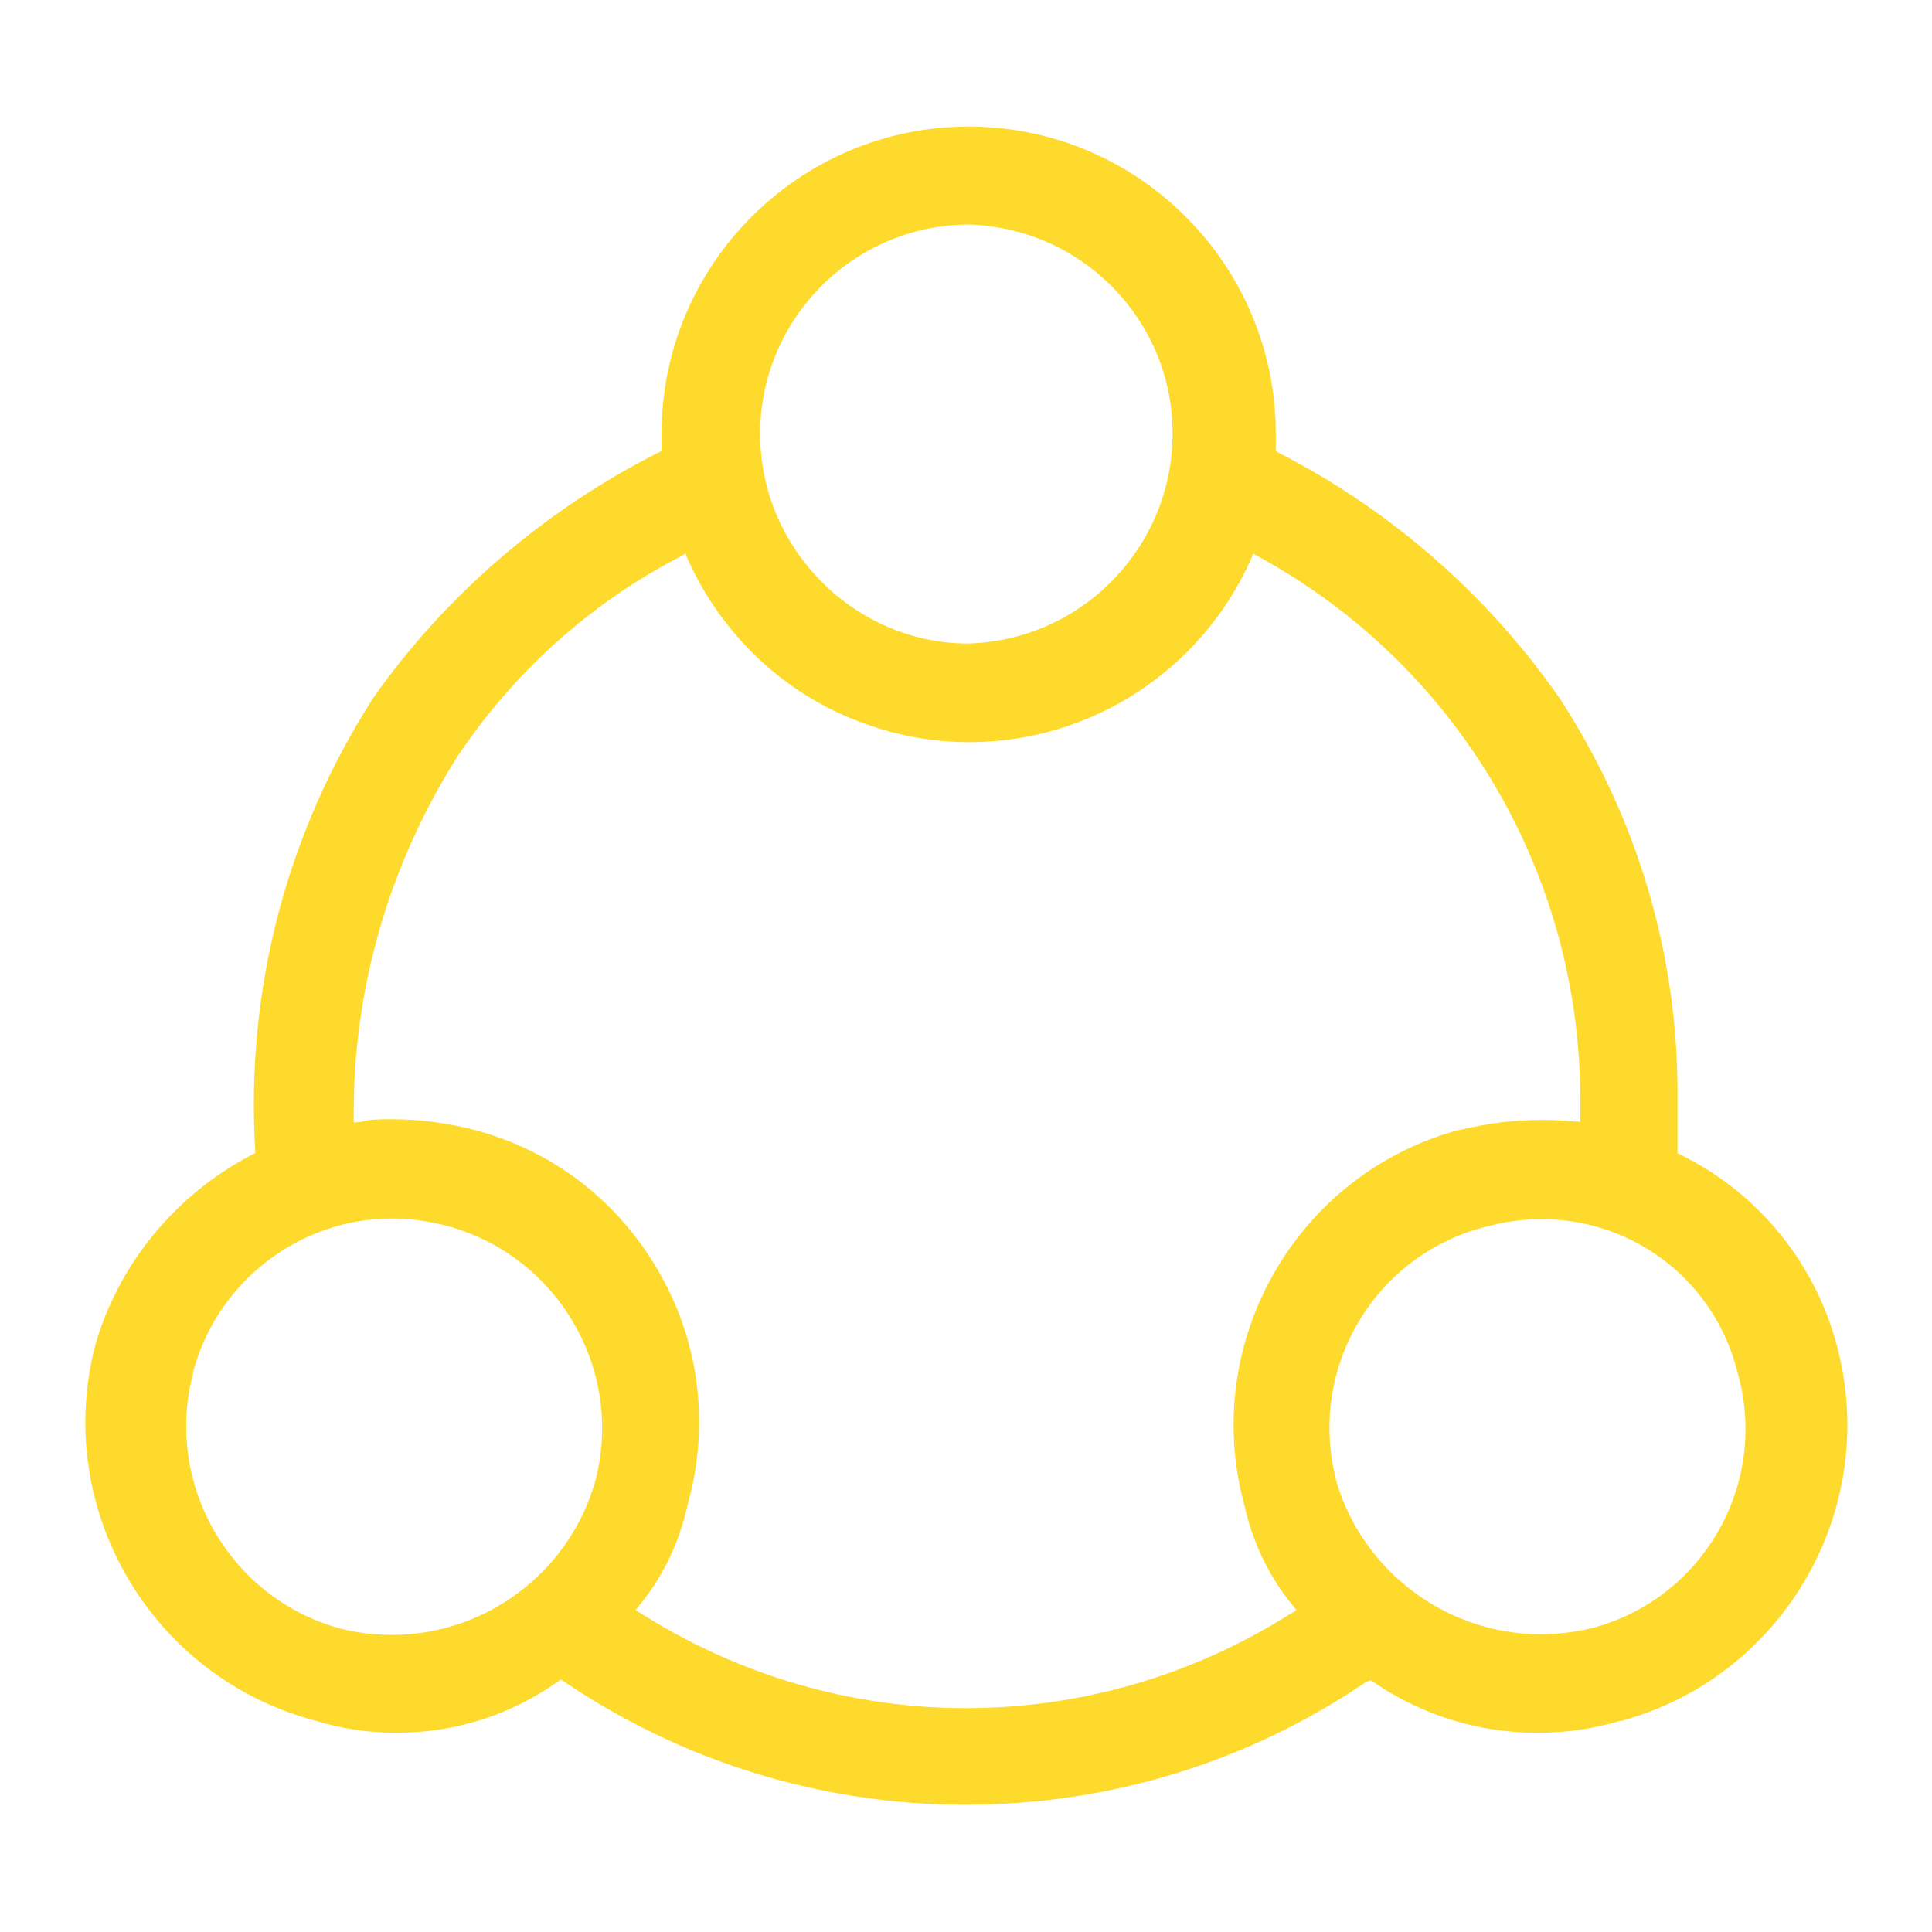 <?xml version="1.0" encoding="utf-8"?>
<!-- Generator: Adobe Illustrator 24.1.0, SVG Export Plug-In . SVG Version: 6.00 Build 0)  -->
<svg version="1.1" id="Livello_1" xmlns="http://www.w3.org/2000/svg" xmlns:xlink="http://www.w3.org/1999/xlink" x="0px" y="0px"
	 viewBox="0 0 290 290" style="enable-background:new 0 0 290 290;" xml:space="preserve">
<style type="text/css">
	.st0{fill:#FDDA2C;}
</style>
<path class="st0" d="M144.9,270.9c-21.5,0-42.3-6.4-60.1-18.4l-0.6-0.4l-0.6,0.4c-7.1,5-15.4,7.6-24.1,7.6c-4.1,0-8.2-0.6-12.1-1.8
	c-24.7-6.5-39.5-31.8-33.1-56.4c3.5-12.2,12.1-22.6,23.4-28.5l0.6-0.3v-0.6c-1.4-24,4.7-47.4,17.7-67.7C66.9,89.3,81.7,76.6,98.7,68
	l0.6-0.3v-2.6C99.3,39.7,120,19,145.4,19s46.1,20.7,46.1,46.1v2.6L192,68c16.8,8.6,31.3,21.3,42.1,36.8
	c11.6,17.8,17.8,38.4,17.7,59.7v8.6l0.6,0.3c11.5,5.7,20,16.1,23.3,28.5c6.6,24.4-7.8,49.7-32.3,56.4h-0.2c-4,1.2-8.2,1.8-12.4,1.8
	c-8.8,0-17.3-2.6-24.6-7.6l-0.4-0.3l-0.6,0.2l-0.2,0.1C187.2,264.6,166.4,270.9,144.9,270.9z M58.7,168c4.1,0,8.1,0.5,12.1,1.5
	c11.8,3,21.6,10.4,27.8,20.9c6.2,10.4,7.9,22.7,4.9,34.4c-0.1,0.4-0.2,0.7-0.3,1.1c-1.2,5.5-3.6,10.6-7.1,14.9l-0.7,0.9l1,0.6
	c14.6,9.2,31.4,14.1,48.6,14.1s34-4.9,48.6-14.1l1-0.6l-0.7-0.9c-3.5-4.3-5.9-9.4-7.1-14.8c-6.7-24.5,7.8-49.8,32.2-56.4h0.2
	c4-1,8.1-1.5,12.3-1.5c1.5,0,3.1,0.1,4.6,0.2l1.1,0.1v-3.7c-0.1-33.8-18.6-64.9-48.2-81.1l-0.9-0.5l-0.4,1
	c-7.5,16.6-24,27.3-42.2,27.3l0,0c-6.6,0-12.9-1.4-19-4.1c-10.3-4.6-18.5-12.9-23.2-23.2l-0.4-1l-0.9,0.5
	c-13.5,7-25.1,17.5-33.5,30.2c-10.1,16.1-15.5,34.6-15.4,53.6v1.1l1.1-0.1C55.5,168,57.1,168,58.7,168z M58.8,182.9
	c-13.6,0-25.8,9.2-29.6,22.3c-0.1,0.3-0.2,0.6-0.2,0.9c-4.4,16.5,5.4,33.7,21.9,38.3c2.6,0.7,5.3,1,8,1c14,0,26.5-9.4,30.4-22.9
	c4.5-16.6-5.4-33.8-21.9-38.4C64.5,183.3,61.7,182.9,58.8,182.9z M231.4,183c-2.5,0-5,0.3-7.4,0.9c-0.3,0.1-0.6,0.1-0.8,0.2
	c-16.7,4.1-26.9,21.1-22.7,37.8l0.1,0.5c4,13.5,16.6,22.9,30.6,22.9c2.6,0,5.2-0.3,7.7-0.9c16.5-4.3,26.4-21.2,22.1-37.7
	c-0.1-0.2-0.1-0.5-0.2-0.7C257.5,192.5,245.4,183,231.4,183z M145.2,33.7c-17.4,0.2-31.3,14.5-31.1,31.8c0.2,17,14.2,31,31.1,31.1
	c8.4-0.2,16.3-3.7,22.1-9.8s8.9-14.1,8.7-22.5C175.6,47.6,162.1,34.1,145.2,33.7L145.2,33.7L145.2,33.7z"/>
</svg>
